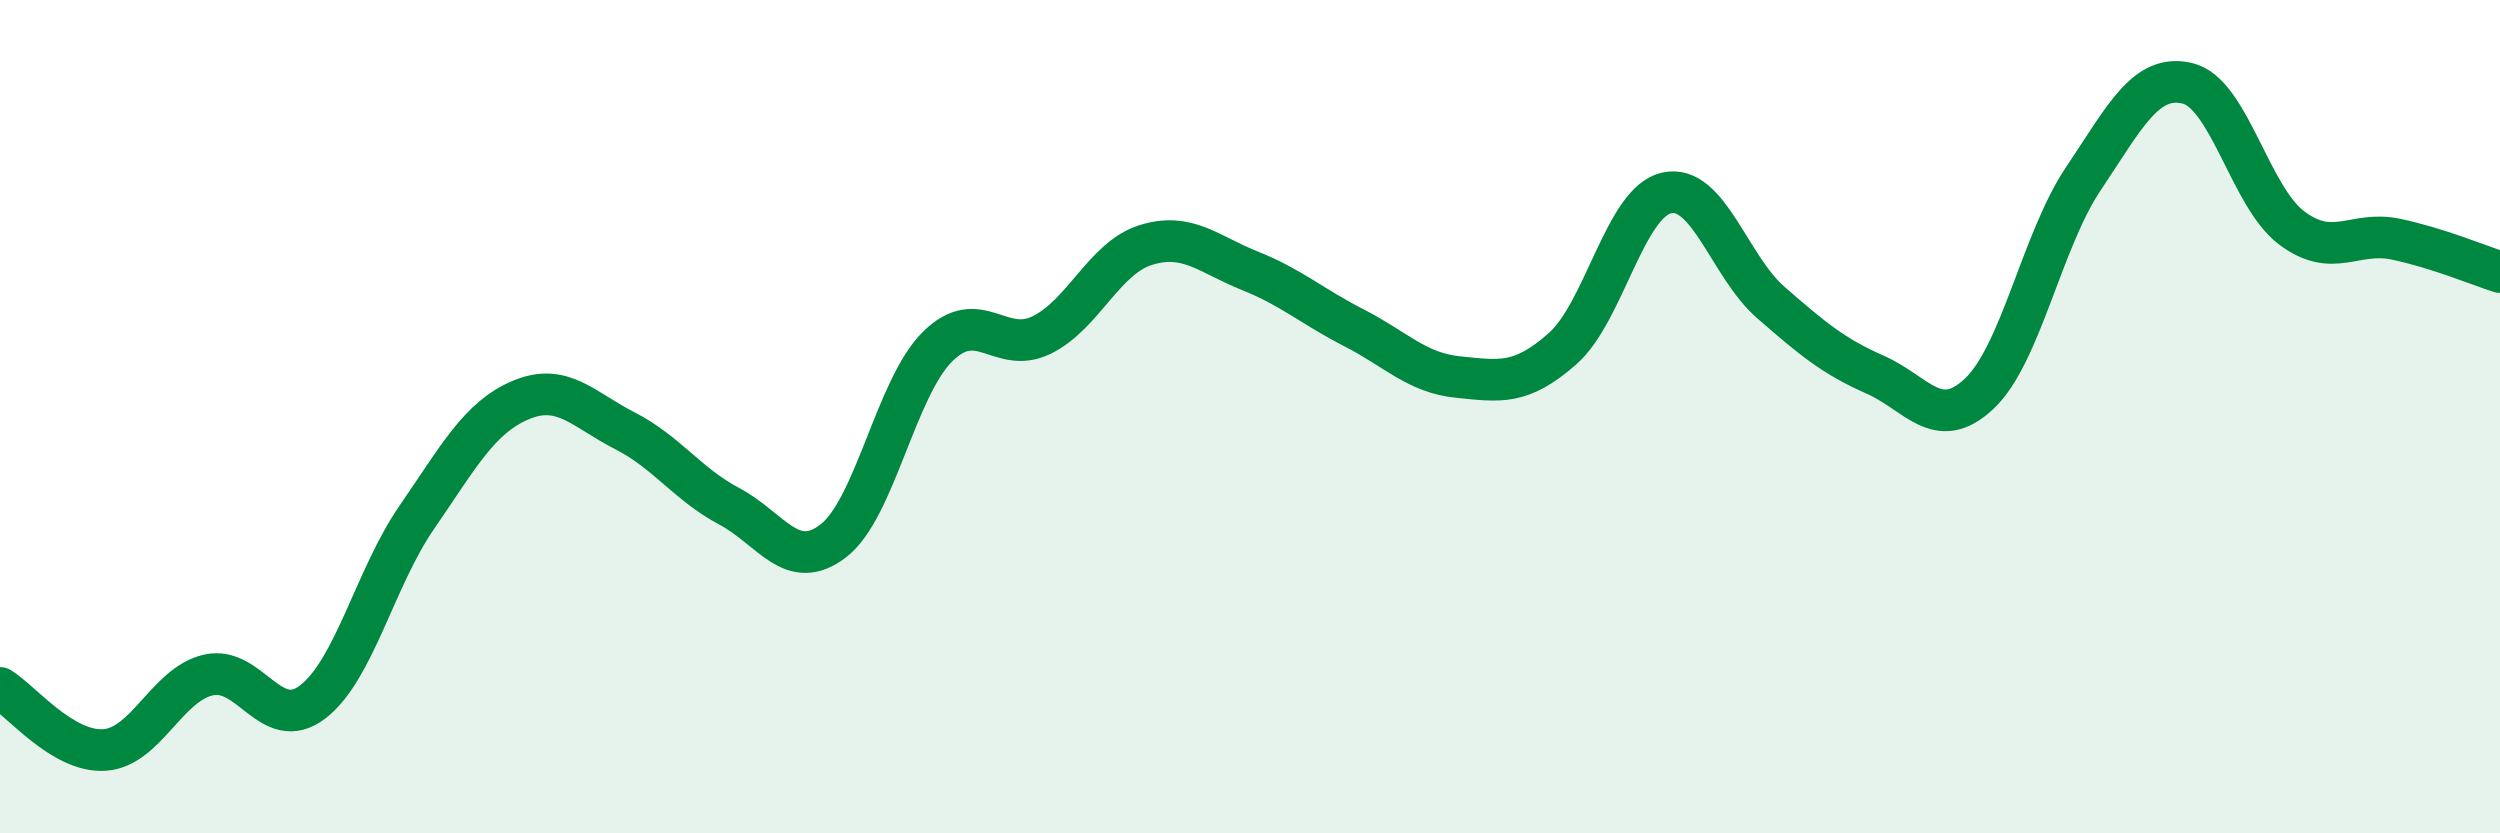 
    <svg width="60" height="20" viewBox="0 0 60 20" xmlns="http://www.w3.org/2000/svg">
      <path
        d="M 0,16.51 C 0.5,16.81 1.5,18.06 2.5,18 C 3.5,17.94 4,16.43 5,16.2 C 6,15.97 6.5,17.61 7.5,16.85 C 8.5,16.09 9,13.87 10,12.42 C 11,10.97 11.5,10.02 12.5,9.6 C 13.5,9.18 14,9.83 15,10.34 C 16,10.85 16.5,11.62 17.5,12.15 C 18.5,12.68 19,13.75 20,12.98 C 21,12.21 21.5,9.31 22.5,8.32 C 23.5,7.33 24,8.53 25,8.04 C 26,7.55 26.5,6.19 27.5,5.88 C 28.5,5.57 29,6.1 30,6.5 C 31,6.9 31.5,7.36 32.5,7.87 C 33.5,8.38 34,8.95 35,9.05 C 36,9.15 36.5,9.25 37.5,8.37 C 38.5,7.49 39,4.85 40,4.63 C 41,4.41 41.5,6.39 42.5,7.26 C 43.5,8.13 44,8.55 45,8.99 C 46,9.43 46.5,10.39 47.5,9.45 C 48.5,8.51 49,5.78 50,4.29 C 51,2.8 51.5,1.76 52.5,2 C 53.5,2.24 54,4.72 55,5.47 C 56,6.22 56.5,5.53 57.5,5.74 C 58.5,5.95 59.5,6.37 60,6.53L60 20L0 20Z"
        fill="#008740"
        opacity="0.1"
        stroke-linecap="round"
        stroke-linejoin="round"
      />
      <path
        d="M 0,16.51 C 0.5,16.81 1.5,18.06 2.5,18 C 3.5,17.94 4,16.43 5,16.2 C 6,15.97 6.5,17.61 7.5,16.85 C 8.5,16.09 9,13.87 10,12.42 C 11,10.97 11.5,10.02 12.5,9.6 C 13.5,9.18 14,9.83 15,10.34 C 16,10.85 16.5,11.62 17.5,12.15 C 18.5,12.68 19,13.75 20,12.98 C 21,12.21 21.5,9.31 22.5,8.32 C 23.5,7.33 24,8.53 25,8.04 C 26,7.55 26.5,6.19 27.5,5.88 C 28.5,5.57 29,6.1 30,6.5 C 31,6.9 31.5,7.36 32.5,7.87 C 33.5,8.38 34,8.95 35,9.05 C 36,9.15 36.5,9.25 37.5,8.37 C 38.5,7.49 39,4.85 40,4.63 C 41,4.41 41.5,6.39 42.5,7.26 C 43.5,8.13 44,8.55 45,8.99 C 46,9.43 46.5,10.39 47.5,9.45 C 48.5,8.51 49,5.78 50,4.29 C 51,2.8 51.5,1.76 52.5,2 C 53.5,2.24 54,4.72 55,5.47 C 56,6.22 56.5,5.53 57.5,5.74 C 58.5,5.95 59.5,6.37 60,6.53"
        stroke="#008740"
        stroke-width="1"
        fill="none"
        stroke-linecap="round"
        stroke-linejoin="round"
      />
    </svg>
  